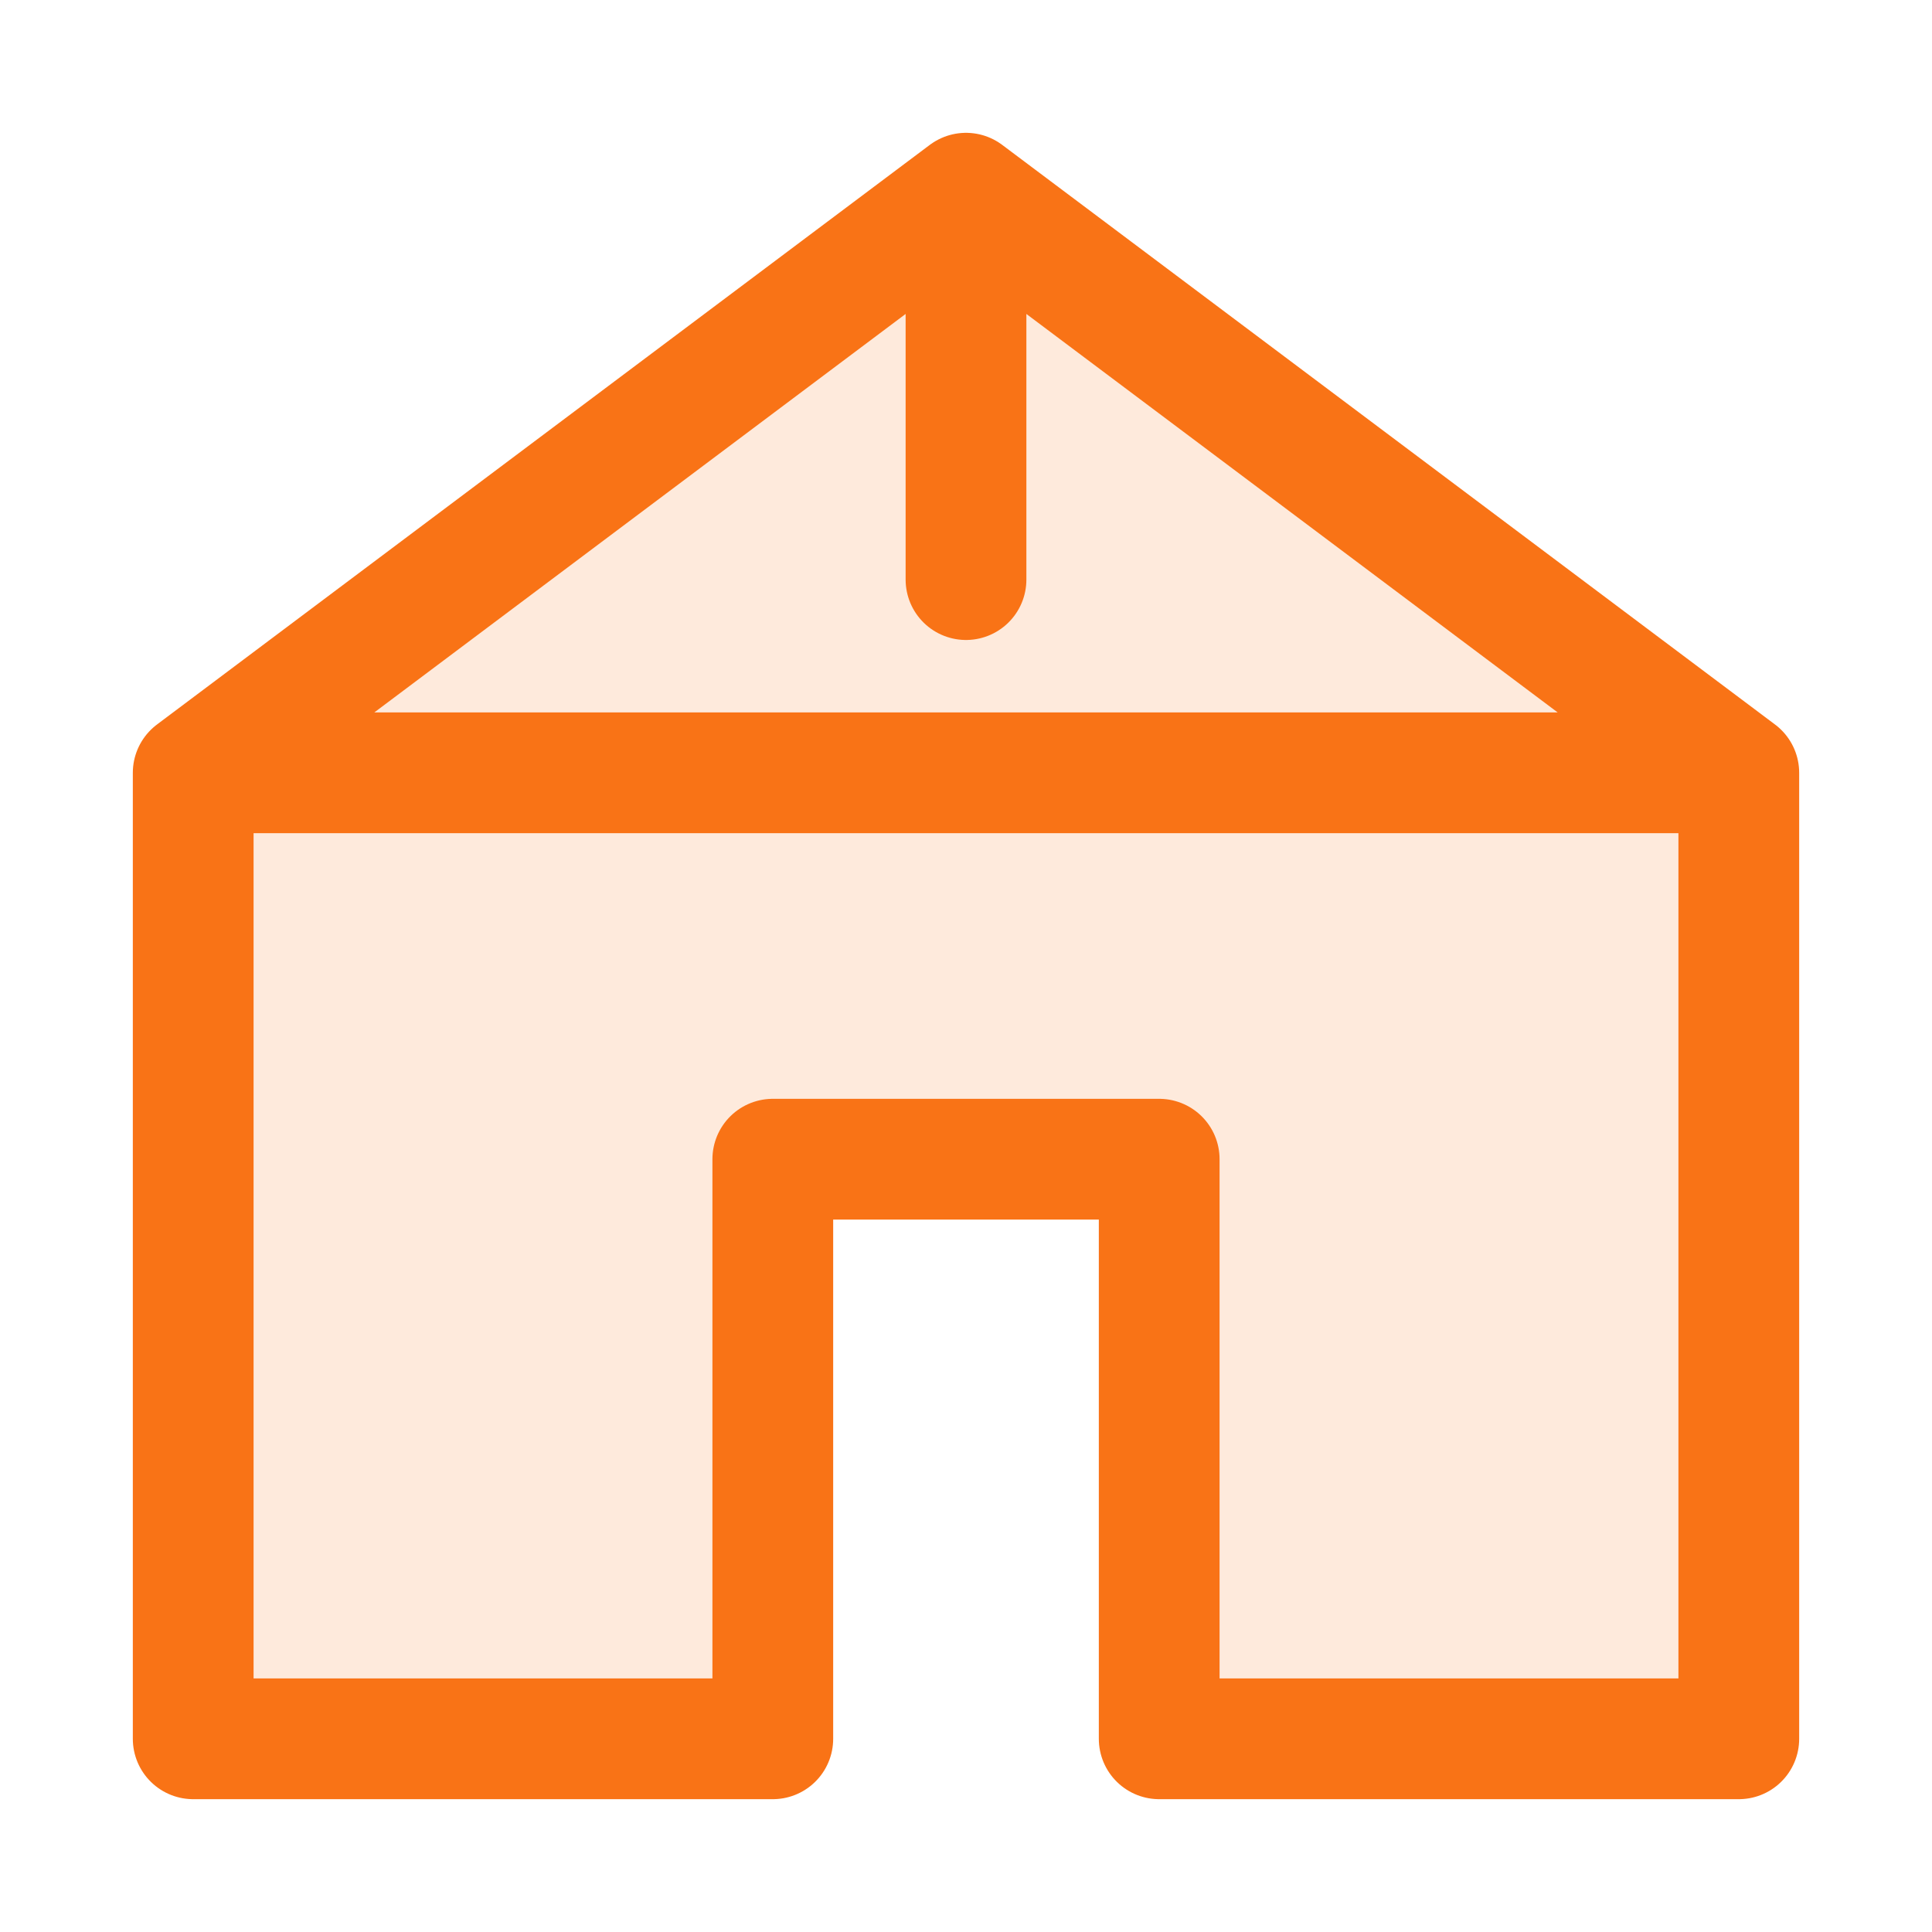 <svg width="32" height="32" viewBox="0 0 40 40" fill="none" xmlns="http://www.w3.org/2000/svg">
  <path d="M20 4L4 16V36H16V24H24V36H36V16L20 4Z" fill="#F97316" fill-opacity="0.15"/>
  <path d="M20 4L4 16M20 4L36 16M20 4V12M4 16V36H16V24H24V36H36V16M4 16H36" stroke="#F97316" stroke-width="2.5" stroke-linecap="round" stroke-linejoin="round"/>
</svg>